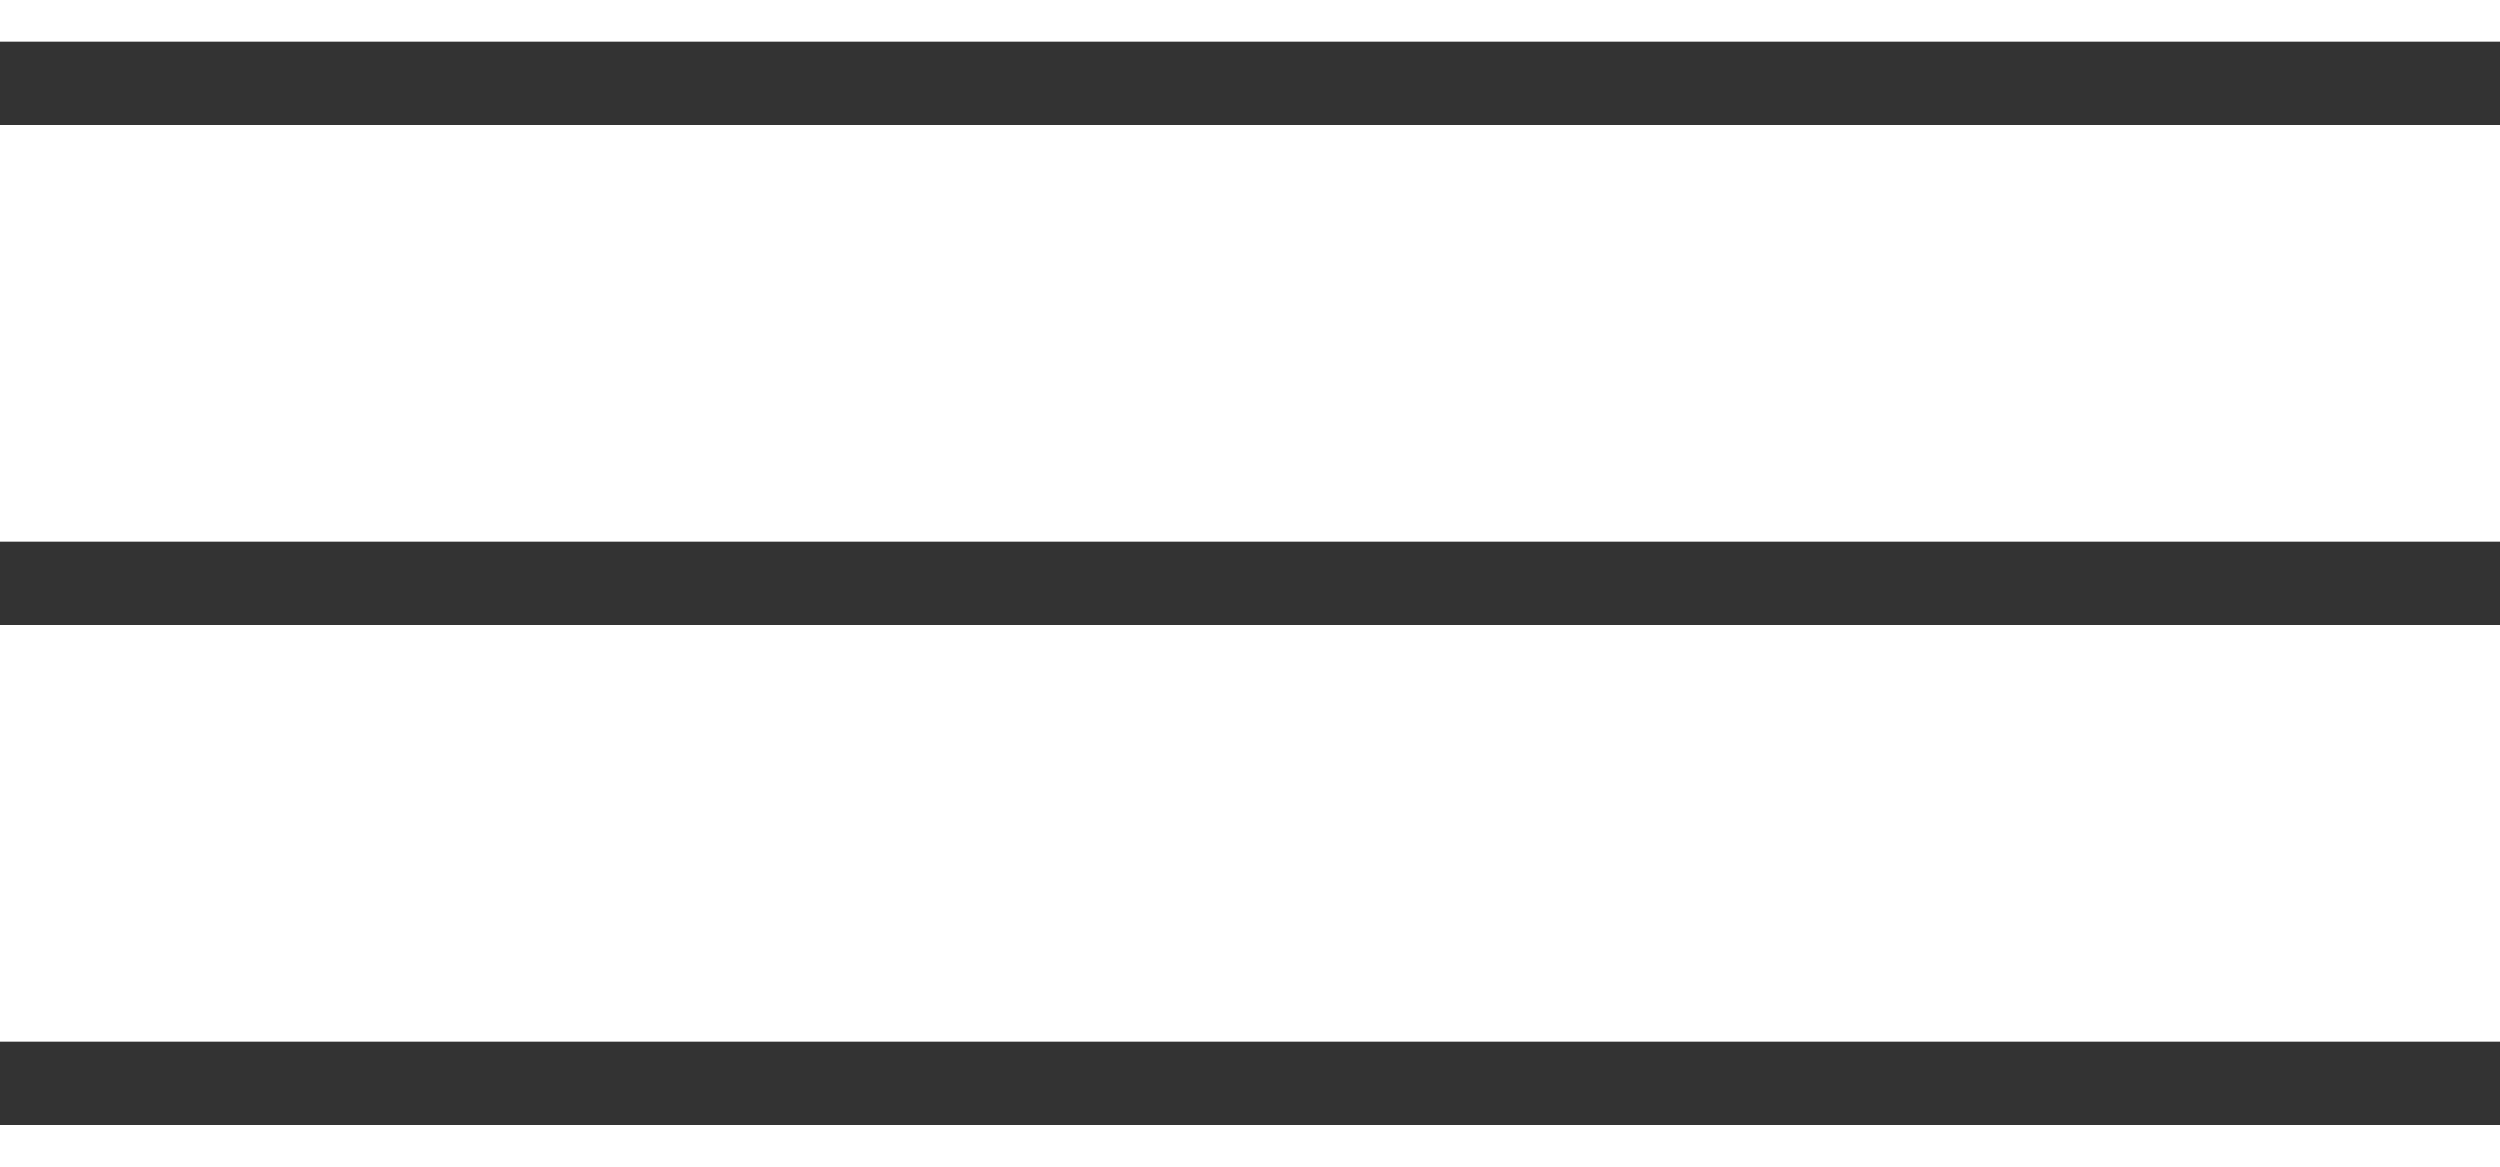 <?xml version="1.0" encoding="UTF-8"?> <svg xmlns="http://www.w3.org/2000/svg" width="30" height="14" viewBox="0 0 30 14" fill="none"><g clip-path="url(#clip0_1964_127)"><path d="M0 1H30" stroke="#333333"></path><path d="M0 7H30" stroke="#333333"></path><path d="M0 13H30" stroke="#333333"></path></g><defs><clipPath id="clip0_1964_127"><rect width="30" height="14" fill="white"></rect></clipPath></defs></svg> 